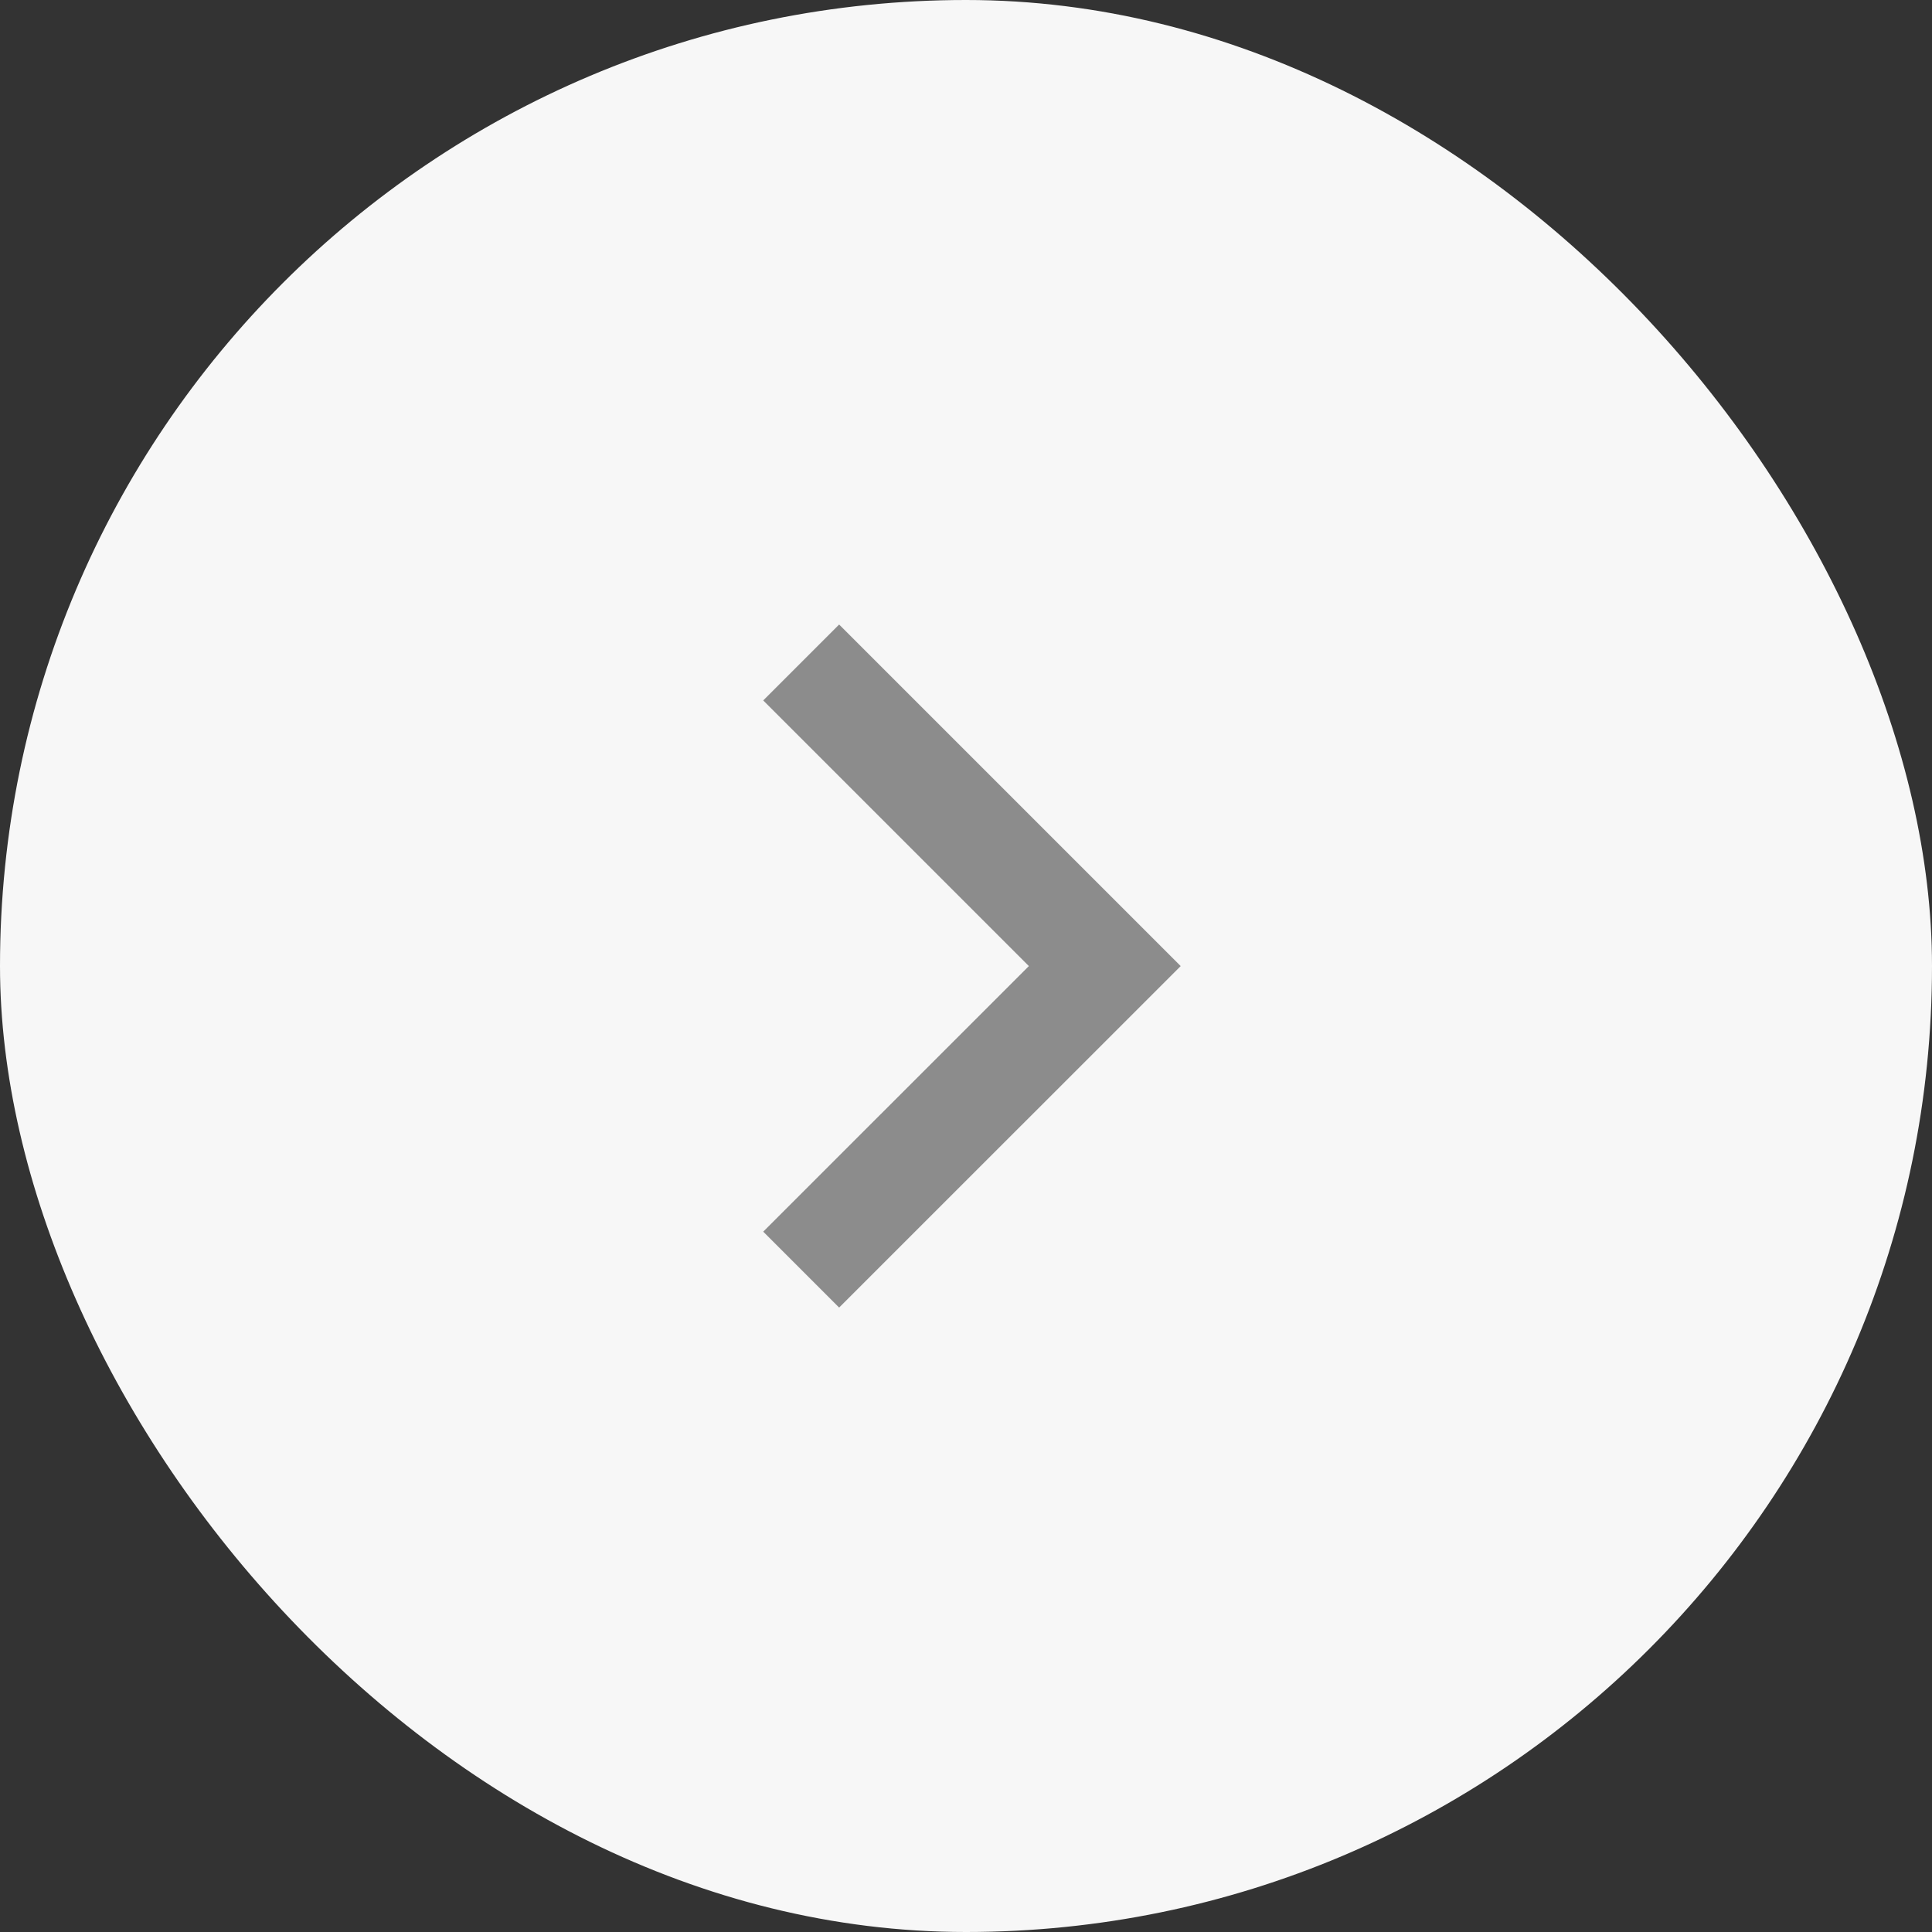 <svg width="24" height="24" viewBox="0 0 24 24" fill="none" xmlns="http://www.w3.org/2000/svg">
<rect x="0" y="0" width="24" height="24" fill="#333333" stroke="none"/>
<rect width="24" height="24" rx="12" fill="#F7F7F7"/>
<path d="M12.781 12.001L9.481 8.701L10.424 7.758L14.667 12.001L10.424 16.243L9.481 15.3L12.781 12.001Z" fill="#8C8C8C"/>
</svg>
